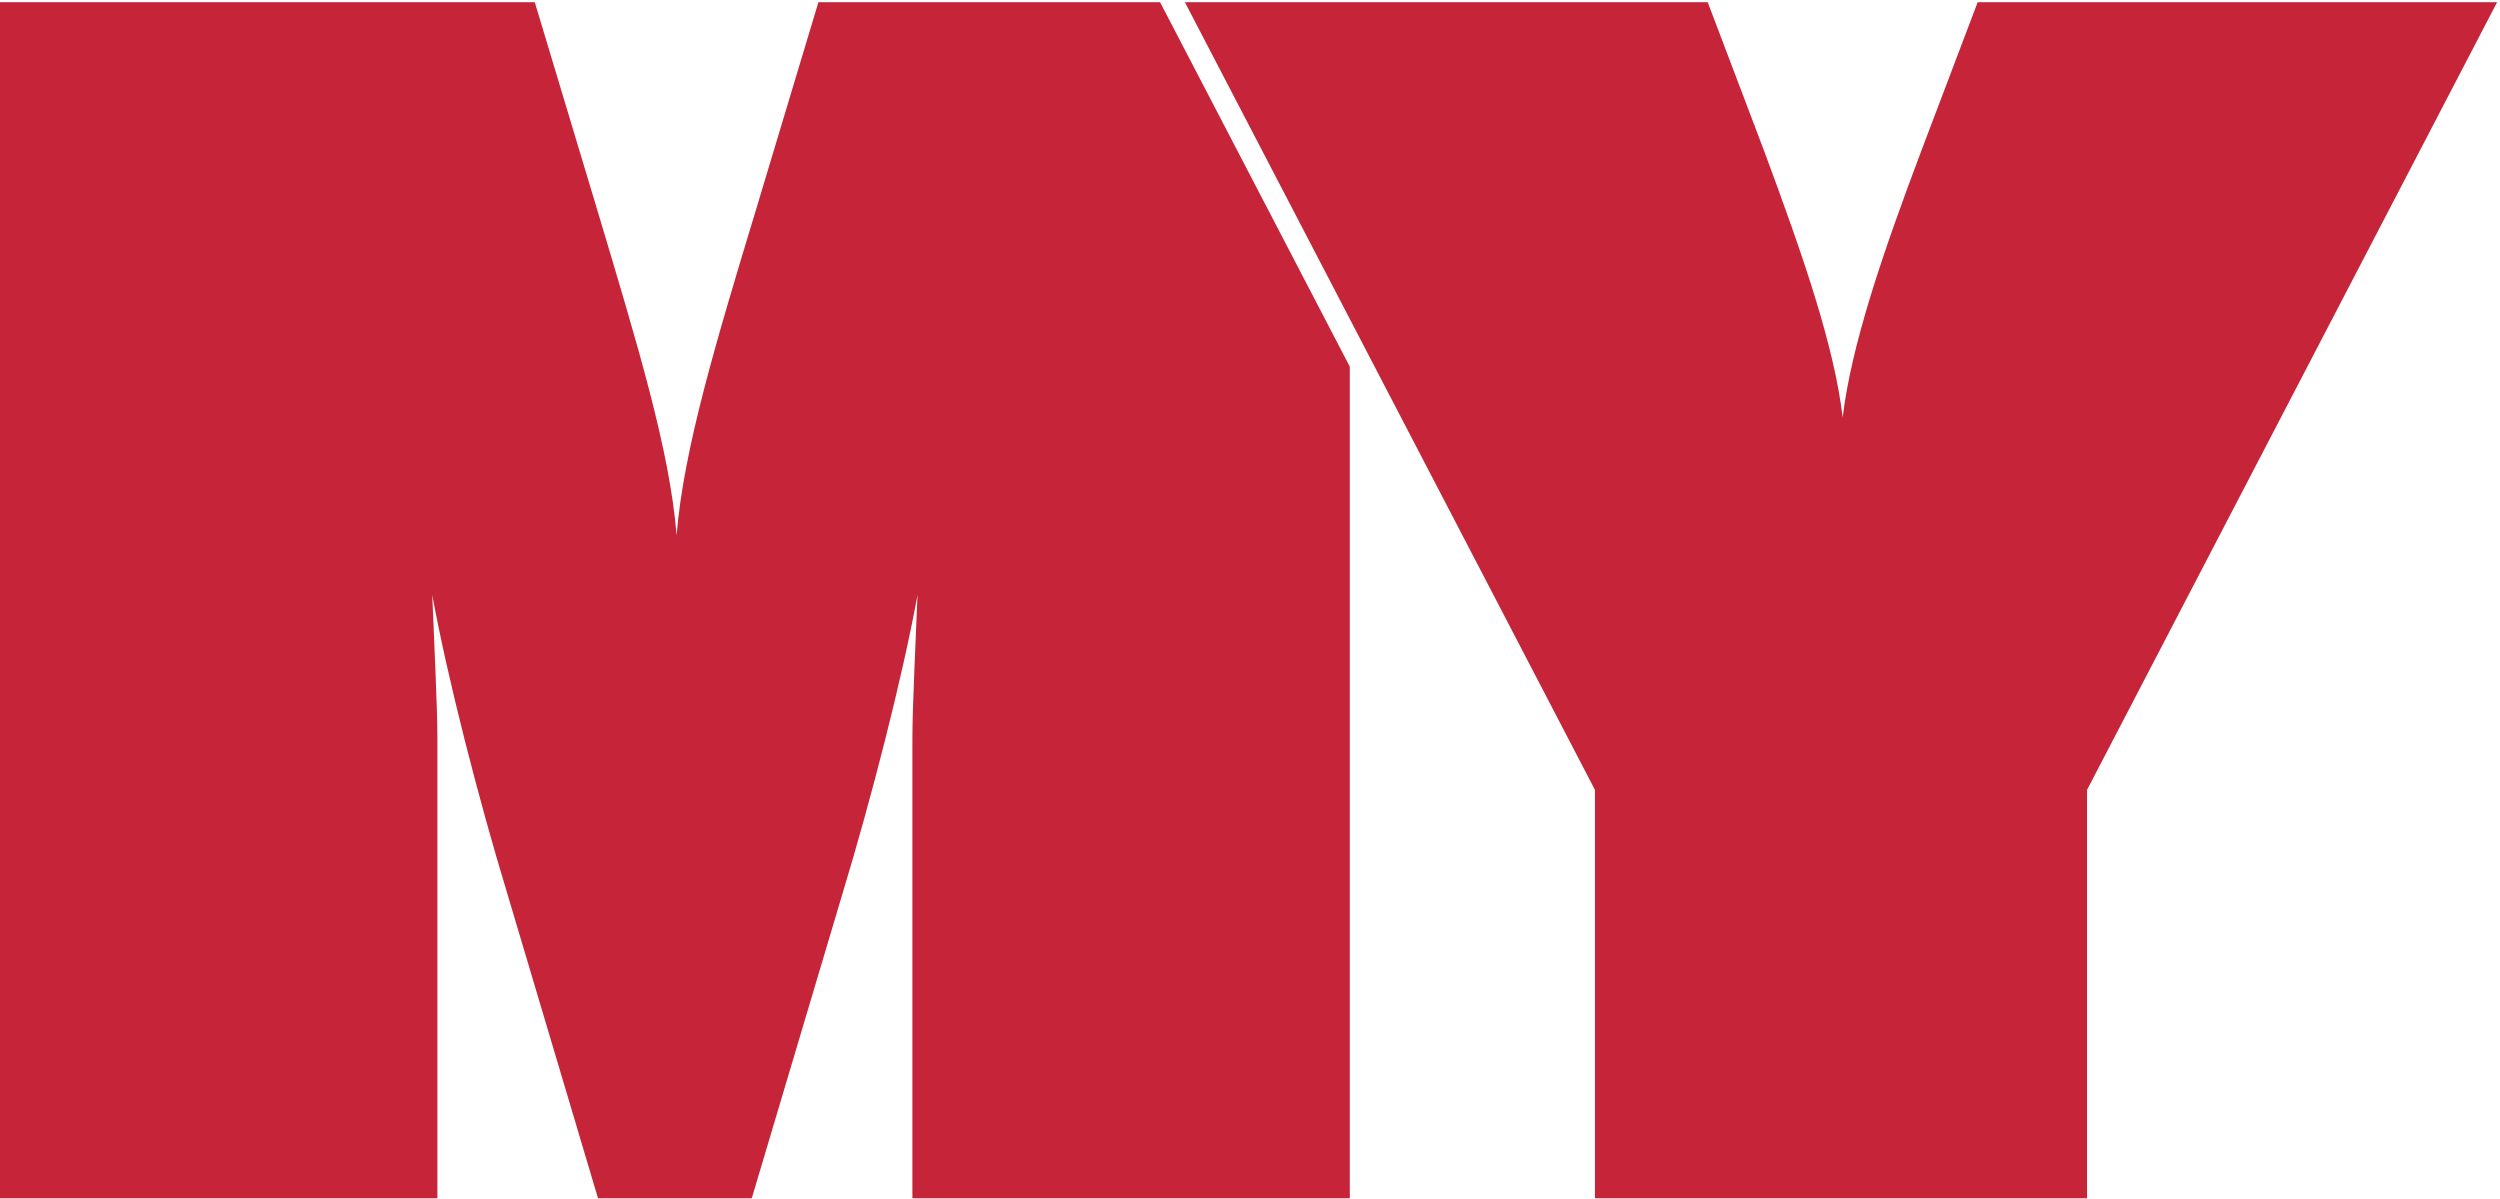 <svg xmlns="http://www.w3.org/2000/svg" width="269" height="129" viewBox="0 0 269 129"><g fill="none" fill-rule="evenodd"><path fill="#C62539" d="M224.566,84.99 L224.566,128.931 L171.616,128.931 L171.616,84.99 L127.494,0.237 L183.75,0.237 L189.818,16.233 C194.047,27.631 197.357,37.191 198.273,44.912 C199.194,37.191 202.504,27.447 206.732,16.233 L212.798,0.237 L268.689,0.237 L224.566,84.99 Z"></path><path fill="#C62539" d="M124.824,0.238 L88.061,0.238 L81.259,22.851 C77.03,36.824 73.537,48.406 72.803,57.599 C72.067,48.406 68.574,37.008 64.345,22.851 L57.542,0.238 L-0.001,0.238 L-0.001,128.931 L47.064,128.931 L47.064,79.477 C47.064,75.984 46.696,68.813 46.512,64.033 C48.167,73.042 51.476,85.912 54.602,96.207 L64.345,128.931 L80.891,128.931 L90.636,96.207 C93.76,85.912 97.069,73.042 98.724,64.033 C98.542,68.813 98.174,75.984 98.174,79.477 L98.174,128.931 L145.238,128.931 L145.238,39.452 L124.824,0.238 Z"></path></g></svg>